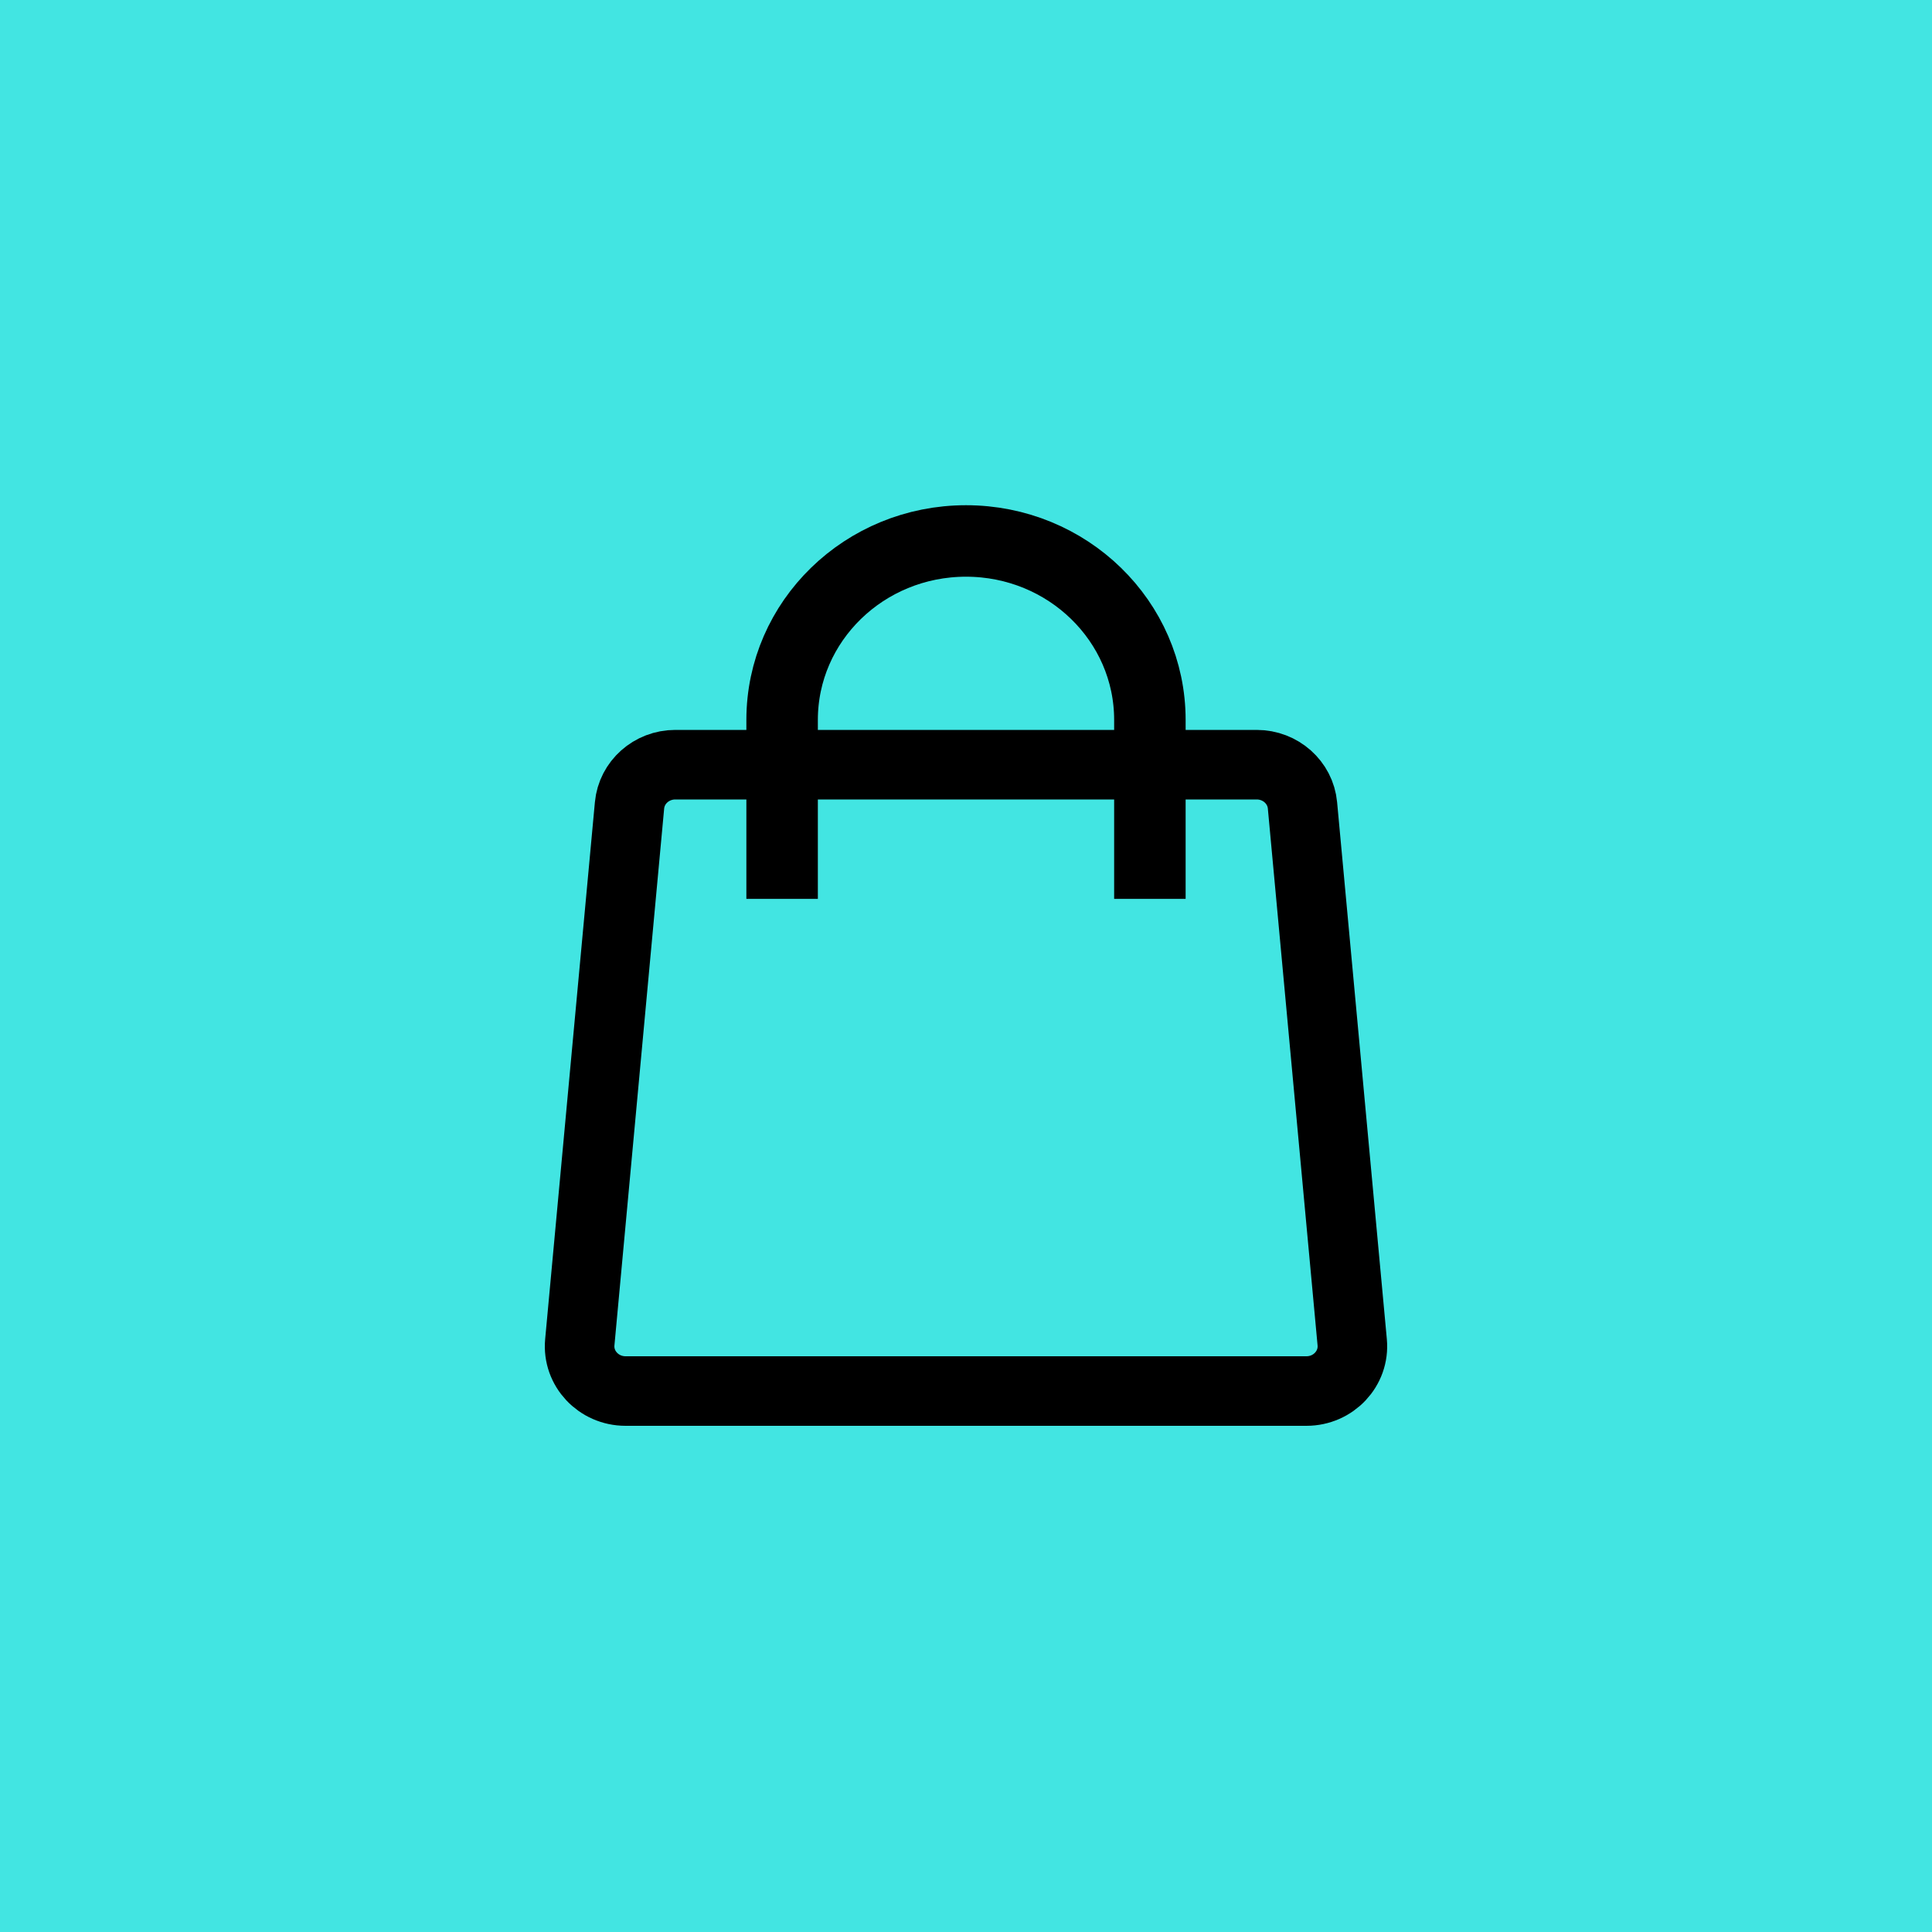 <?xml version="1.0" encoding="UTF-8"?> <svg xmlns="http://www.w3.org/2000/svg" width="50" height="50" viewBox="0 0 50 50" fill="none"><rect width="50" height="50" fill="#42E5E2"></rect><path d="M16.292 20.843C16.347 20.247 16.861 19.79 17.477 19.79H32.523C33.139 19.79 33.653 20.247 33.708 20.843L34.995 34.738C35.058 35.416 34.509 36 33.81 36H16.19C15.491 36 14.942 35.416 15.005 34.738L16.292 20.843Z" stroke="black" stroke-width="1.8"></path><path d="M29.759 23.263V18.632C29.759 16.074 27.628 14 25 14C22.372 14 20.241 16.074 20.241 18.632V23.263" stroke="black" stroke-width="1.85"></path></svg> 